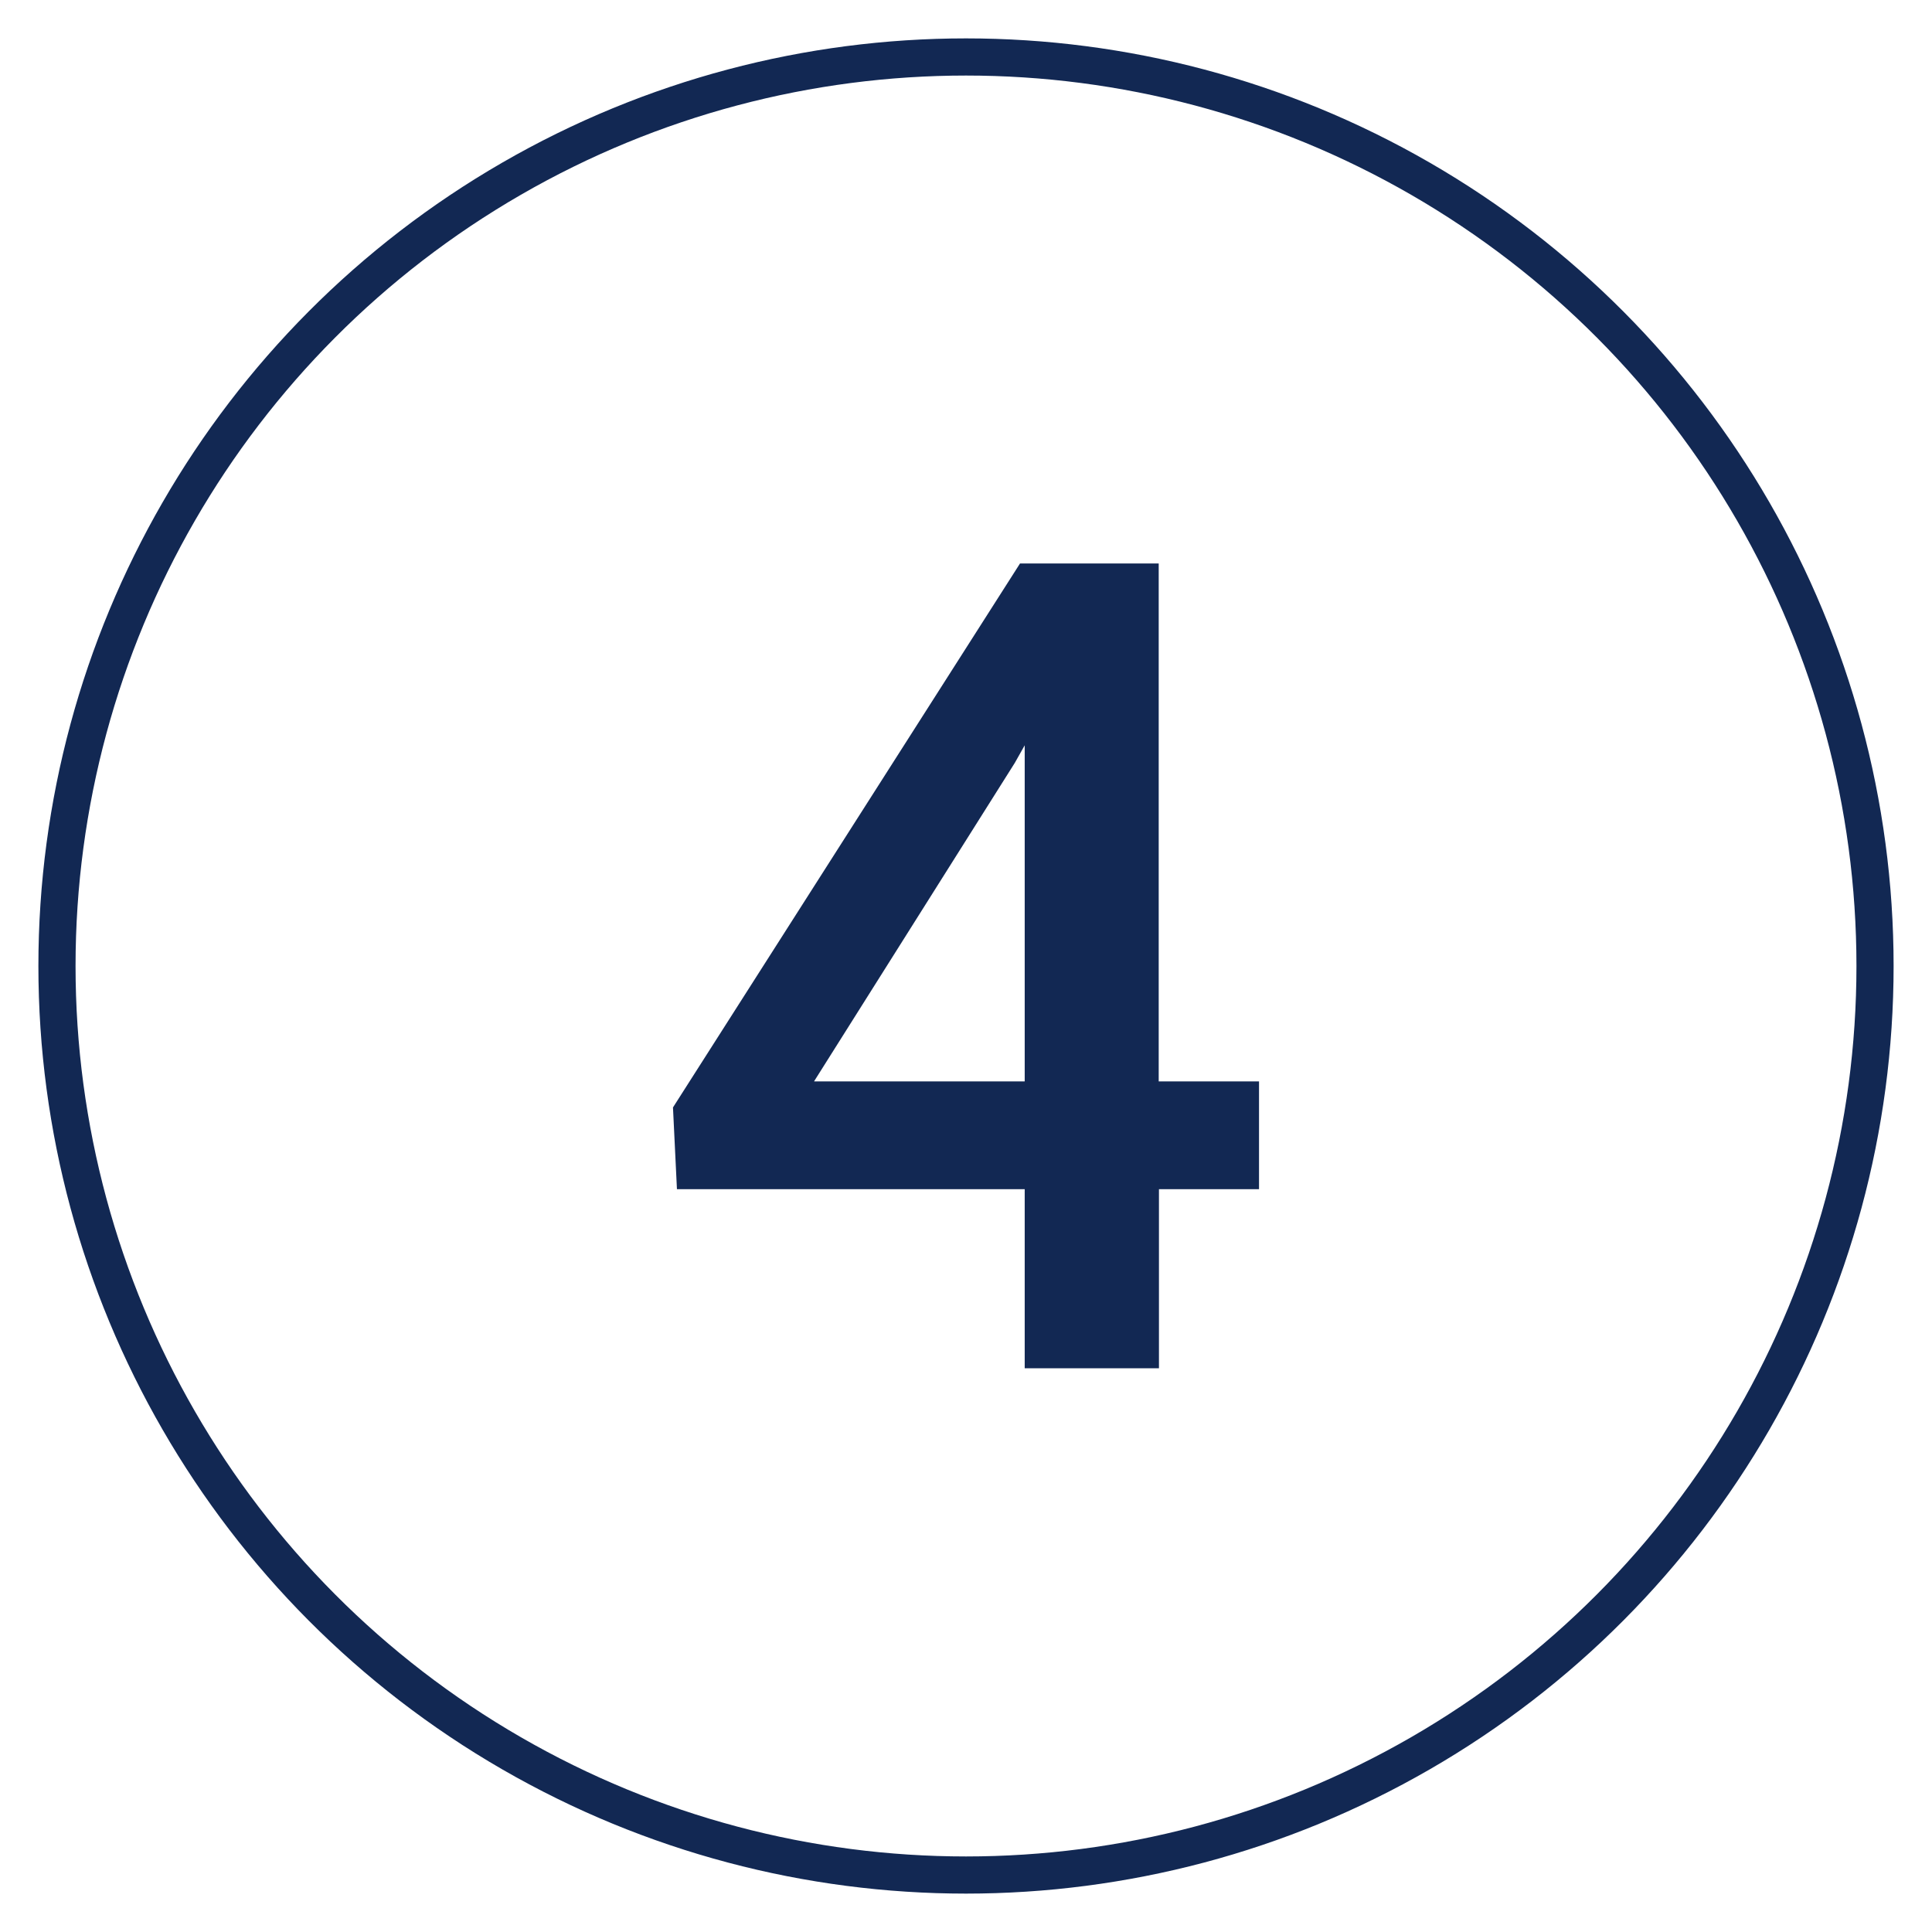 <?xml version="1.0" encoding="UTF-8"?> <svg xmlns="http://www.w3.org/2000/svg" id="_Слой_1" data-name="Слой 1" viewBox="0 0 78 78"><defs><style> .cls-1 { fill: none; stroke: #122853; stroke-width: 1.5px; } .cls-2 { fill: #122853; stroke-width: 0px; } </style></defs><circle id="tSvg1882186a68a" class="cls-1" cx="39" cy="39" r="36.7"></circle><path class="cls-2" d="m46.79,43.66h4.04v4.35h-4.04v7.23h-5.42v-7.23h-14.04l-.16-3.3,14.01-21.96h5.6v20.91Zm-13.92,0h8.5v-13.57l-.4.71-8.1,12.85Z"></path></svg> 